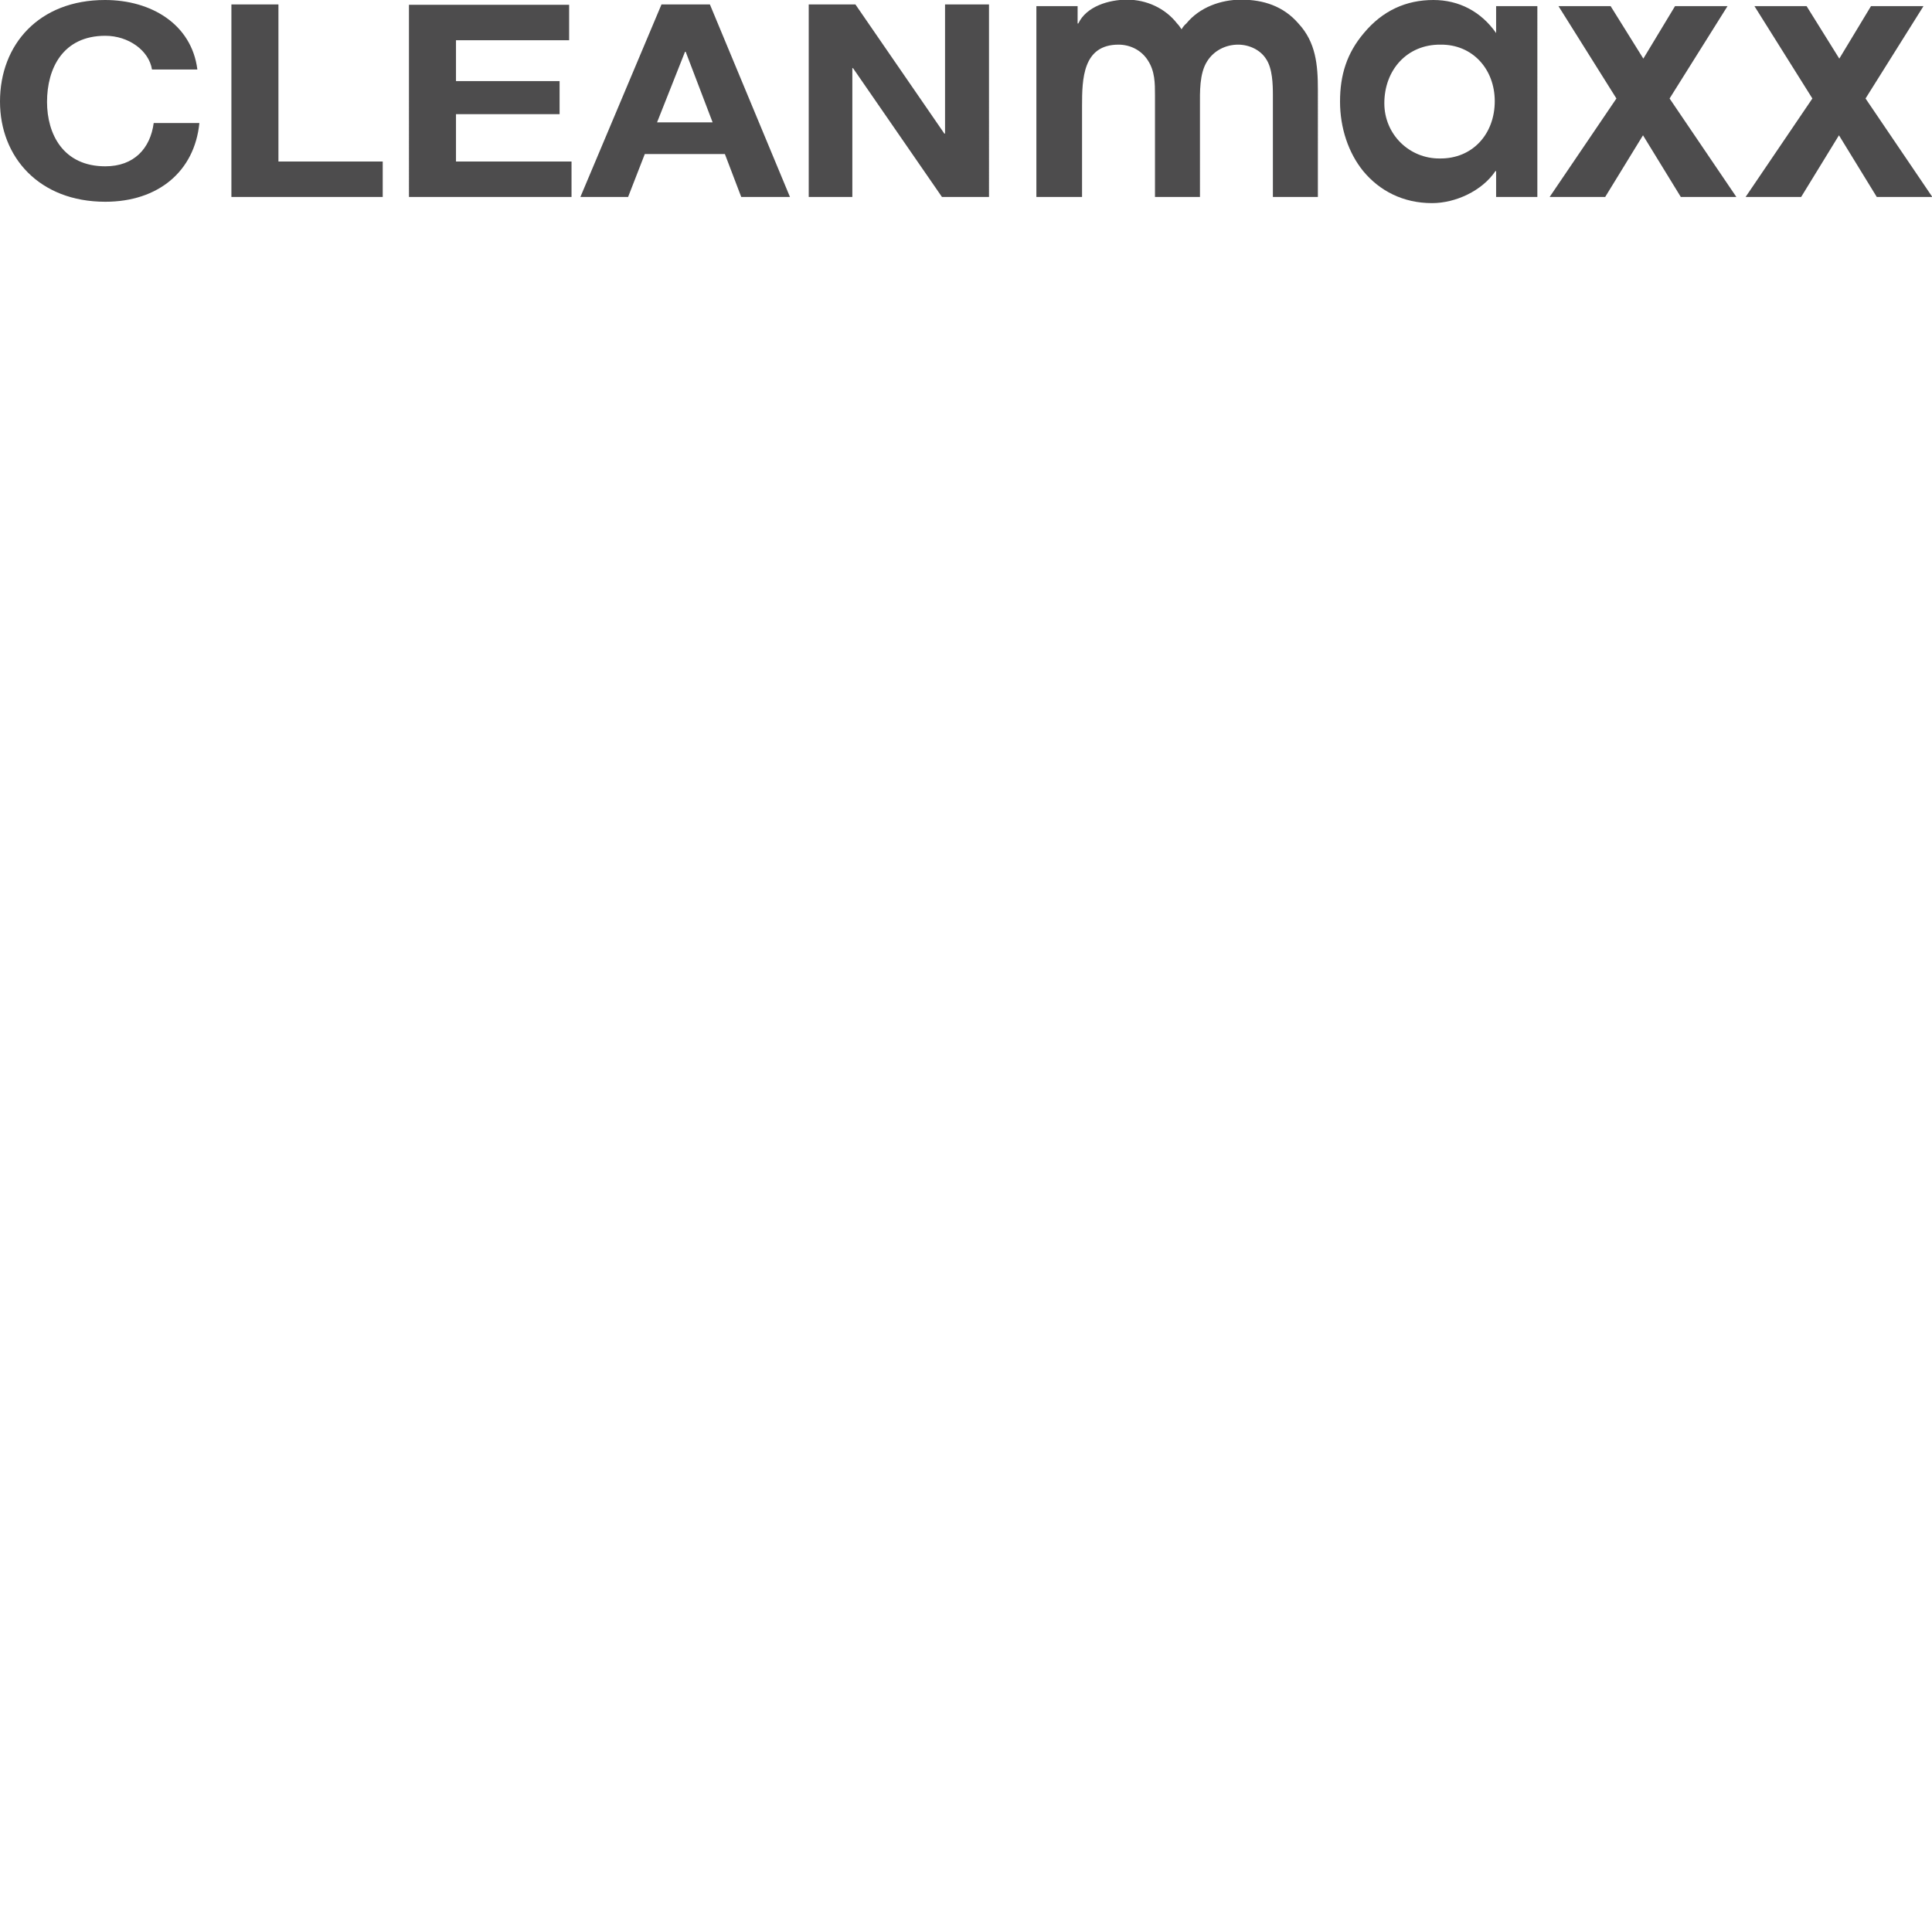 <?xml version="1.0" encoding="utf-8"?>
<!-- Generator: Adobe Illustrator 25.0.0, SVG Export Plug-In . SVG Version: 6.00 Build 0)  -->
<svg version="1.1" id="Ebene_1" xmlns="http://www.w3.org/2000/svg" xmlns:xlink="http://www.w3.org/1999/xlink" x="0px" y="0px"
	 viewBox="0 0 566.9 566.9" style="enable-background:new 0 0 566.9 566.9;" xml:space="preserve">
<style type="text/css">
	.st0{clip-path:url(#SVGID_2_);fill:#4D4C4D;}
	.st1{clip-path:url(#SVGID_4_);fill:#4D4C4D;}
</style>
<g id="Ebene_2_1_">
</g>
<g>
	<g>
		<defs>
			<rect id="SVGID_1_" width="566.9" height="59.7"/>
		</defs>
		<clipPath id="SVGID_2_">
			<use xlink:href="#SVGID_1_"  style="overflow:visible;"/>
		</clipPath>
		<path class="st0" d="M512.2,57.8h16.3l11.1-18.1l11.1,18.1H567l-19.6-28.9l17-27.1H549l-9.3,15.4l-9.6-15.4h-15.3l17,27.1
			L512.2,57.8z M454.7,57.8H471l11.1-18.1l11.1,18.1h16.3l-19.6-28.9l17-27.1h-15.4l-9.3,15.4l-9.6-15.4h-15.3l17,27.1L454.7,57.8z
			 M438.6,29.7c0,9.6-6.5,16.9-16.1,16.8c-8.9,0.1-16.3-7-16.3-16.2c0-9.8,6.7-17.3,16.5-17.2C432.1,13,438.6,20.3,438.6,29.7
			 M451.1,1.8H439v7.9C434.6,3.4,428.1,0,420.6,0c-8,0-14.9,3.1-20.4,9.7c-5,5.9-7,12.3-7,20.1c0,7.8,2.5,15.1,6.8,20.4
			c4.8,5.8,11.7,9.4,20.2,9.4c6.9,0,14.7-3.6,18.6-9.4h0.2v7.6h12.1L451.1,1.8L451.1,1.8z M304.3,57.8h13.2V31.1
			c0-7.9,0.2-18,10.7-18c3.4,0,6.7,1.6,8.6,4.6c2.1,3.2,2.1,6.7,2.1,10.3v29.8h13.2V31.1c0-4-0.2-9.5,2.1-13.1
			c2-3.2,5.5-4.9,9.1-4.9c3.2,0,6.5,1.5,8.2,4.2c1.9,2.8,2,7.5,2,10.7v29.8h13.2V26.3c0-7.3-0.6-13.9-5.7-19.4
			c-4.4-5.1-10.3-7-16.8-7c-5.9,0-12.2,2.2-16.1,7c-0.5,0.4-1,1-1.4,1.7c-0.4-0.6-0.8-1.2-1.3-1.7c-3.5-4.5-9-7-14.7-7
			c-5.2,0-11.9,1.9-14.3,7h-0.2V1.8h-12.1v56H304.3z"/>
	</g>
	<g>
		<defs>
			<rect id="SVGID_3_" width="566.9" height="59.7"/>
		</defs>
		<clipPath id="SVGID_4_">
			<use xlink:href="#SVGID_3_"  style="overflow:visible;"/>
		</clipPath>
		<path class="st1" d="M237.2,57.8h12.9V20h0.2l26.1,37.8h13.8V1.3h-12.9v37.9h-0.2L251,1.3h-13.7v56.5H237.2z M170.3,57.8h14
			l4.9-12.6h23.5l4.8,12.6h14.3L208.3,1.3h-14.2L170.3,57.8z M201,15.2h0.2l7.9,20.7h-16.3L201,15.2z M120,57.8h47.7V47.4h-33.9
			V33.5h30.4v-9.7h-30.4v-12H167V1.4h-47V57.8z M67.9,57.8h44.4V47.4H81.7V1.3H67.9V57.8z M57.9,20.3C56.2,7.2,44.5,0,30.8,0
			C11.5,0,0,13,0,29.8c0,16.3,11.5,29.4,30.9,29.4c15.5,0,26.2-8.9,27.6-23.1H45.1c-1,7.5-5.8,12.7-14.2,12.7
			c-12.4,0-17.1-9.5-17.1-18.9c0-9.9,4.7-19.4,17.1-19.4c6.8,0,12.8,4.3,13.7,9.9h13.3V20.3z"/>
	</g>
</g>
</svg>
